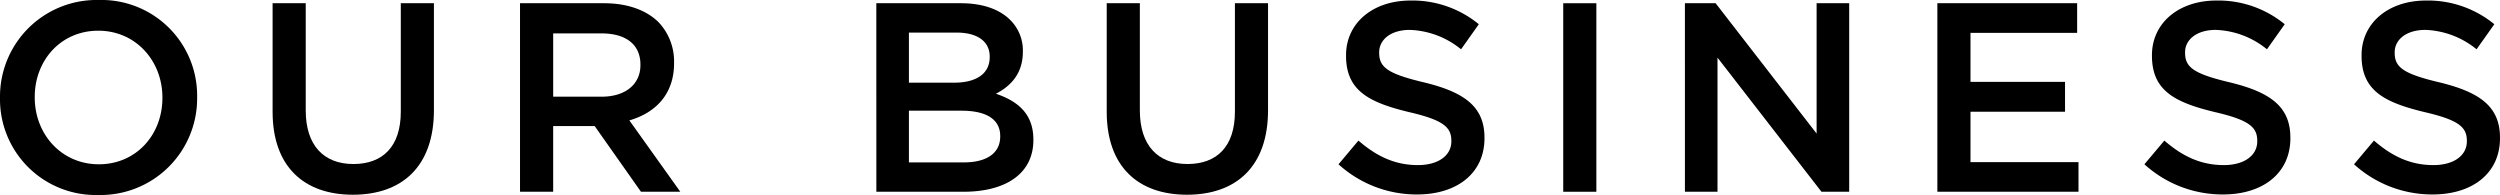 <svg xmlns="http://www.w3.org/2000/svg" viewBox="0 0 464.137 36.202"><title>ttl_business</title><g id="レイヤー_2" data-name="レイヤー 2"><g id="レイヤー_1-2" data-name="レイヤー 1"><path d="M0,18.2v-.1A17.934,17.934,0,0,1,18.351,0,17.767,17.767,0,0,1,36.6,18v.1A17.933,17.933,0,0,1,18.251,36.2,17.767,17.767,0,0,1,0,18.2Zm30.152,0v-.1c0-6.8-4.95-12.4-11.9-12.4S6.45,11.2,6.45,18v.1c0,6.8,4.951,12.4,11.9,12.4S30.152,25,30.152,18.2Z"/><path d="M50.609,20.751V.6H56.76V20.5c0,6.5,3.35,9.951,8.85,9.951,5.451,0,8.8-3.25,8.8-9.7V.6h6.15V20.451c0,10.451-5.9,15.7-15.051,15.7C56.41,36.152,50.609,30.9,50.609,20.751Z"/><path d="M96.544.6h15.6c4.4,0,7.851,1.3,10.1,3.5a10.581,10.581,0,0,1,2.9,7.55v.1c0,5.751-3.45,9.2-8.3,10.6L126.3,35.6H119l-8.6-12.2h-7.7V35.6H96.544ZM111.7,17.951c4.4,0,7.2-2.3,7.2-5.85V12c0-3.75-2.7-5.8-7.251-5.8H102.7V17.951Z"/><path d="M162.693.6h15.7c4,0,7.15,1.1,9.15,3.1A7.915,7.915,0,0,1,189.9,9.5v.1c0,4.2-2.4,6.45-5,7.8,4.1,1.4,6.95,3.75,6.95,8.5V26c0,6.251-5.15,9.6-12.951,9.6h-16.2Zm21.052,9.9c0-2.75-2.2-4.45-6.151-4.45h-8.85v9.3h8.4c3.95,0,6.6-1.55,6.6-4.75Zm-5.251,10.051h-9.75v9.6h10.2c4.15,0,6.75-1.651,6.75-4.8v-.1C185.694,22.3,183.344,20.551,178.494,20.551Z"/><path d="M205.467,20.751V.6h6.151V20.5c0,6.5,3.35,9.951,8.85,9.951,5.45,0,8.8-3.25,8.8-9.7V.6h6.15V20.451c0,10.451-5.9,15.7-15.051,15.7C211.268,36.152,205.467,30.9,205.467,20.751Z"/><path d="M248.5,30.5l3.7-4.4c3.35,2.9,6.75,4.55,11.051,4.55,3.8,0,6.2-1.8,6.2-4.4v-.1c0-2.5-1.4-3.85-7.9-5.35C254.1,19,249.9,16.8,249.9,10.351v-.1c0-6,5-10.15,11.951-10.15a19.4,19.4,0,0,1,12.7,4.4l-3.3,4.65a15.9,15.9,0,0,0-9.5-3.6c-3.6,0-5.7,1.85-5.7,4.151v.1c0,2.7,1.6,3.9,8.351,5.5,7.4,1.8,11.2,4.45,11.2,10.25v.1c0,6.551-5.151,10.451-12.5,10.451A21.562,21.562,0,0,1,248.5,30.5Z"/><path d="M290.222.6h6.15v35h-6.15Z"/><path d="M312.811.6h5.7l18.751,24.2V.6h6.05v35h-5.149l-19.3-24.9V35.6h-6.05Z"/><path d="M359.681.6h25.951V6.1h-19.8v9.1h17.551v5.55H365.831V30.1h20.051v5.5h-26.2Z"/><path d="M398.12,30.5l3.7-4.4c3.35,2.9,6.75,4.55,11.05,4.55,3.8,0,6.2-1.8,6.2-4.4v-.1c0-2.5-1.4-3.85-7.9-5.35-7.45-1.8-11.65-4-11.65-10.45v-.1c0-6,5-10.15,11.95-10.15a19.4,19.4,0,0,1,12.7,4.4l-3.3,4.65a15.9,15.9,0,0,0-9.5-3.6c-3.6,0-5.7,1.85-5.7,4.151v.1c0,2.7,1.6,3.9,8.35,5.5,7.4,1.8,11.2,4.45,11.2,10.25v.1c0,6.551-5.15,10.451-12.5,10.451A21.564,21.564,0,0,1,398.12,30.5Z"/><path d="M437.035,30.5l3.7-4.4c3.35,2.9,6.75,4.55,11.05,4.55,3.8,0,6.2-1.8,6.2-4.4v-.1c0-2.5-1.4-3.85-7.9-5.35-7.45-1.8-11.65-4-11.65-10.45v-.1c0-6,5-10.15,11.95-10.15a19.4,19.4,0,0,1,12.7,4.4l-3.3,4.65a15.9,15.9,0,0,0-9.5-3.6c-3.6,0-5.7,1.85-5.7,4.151v.1c0,2.7,1.6,3.9,8.351,5.5,7.4,1.8,11.2,4.45,11.2,10.25v.1c0,6.551-5.15,10.451-12.5,10.451A21.564,21.564,0,0,1,437.035,30.5Z"/></g></g></svg>